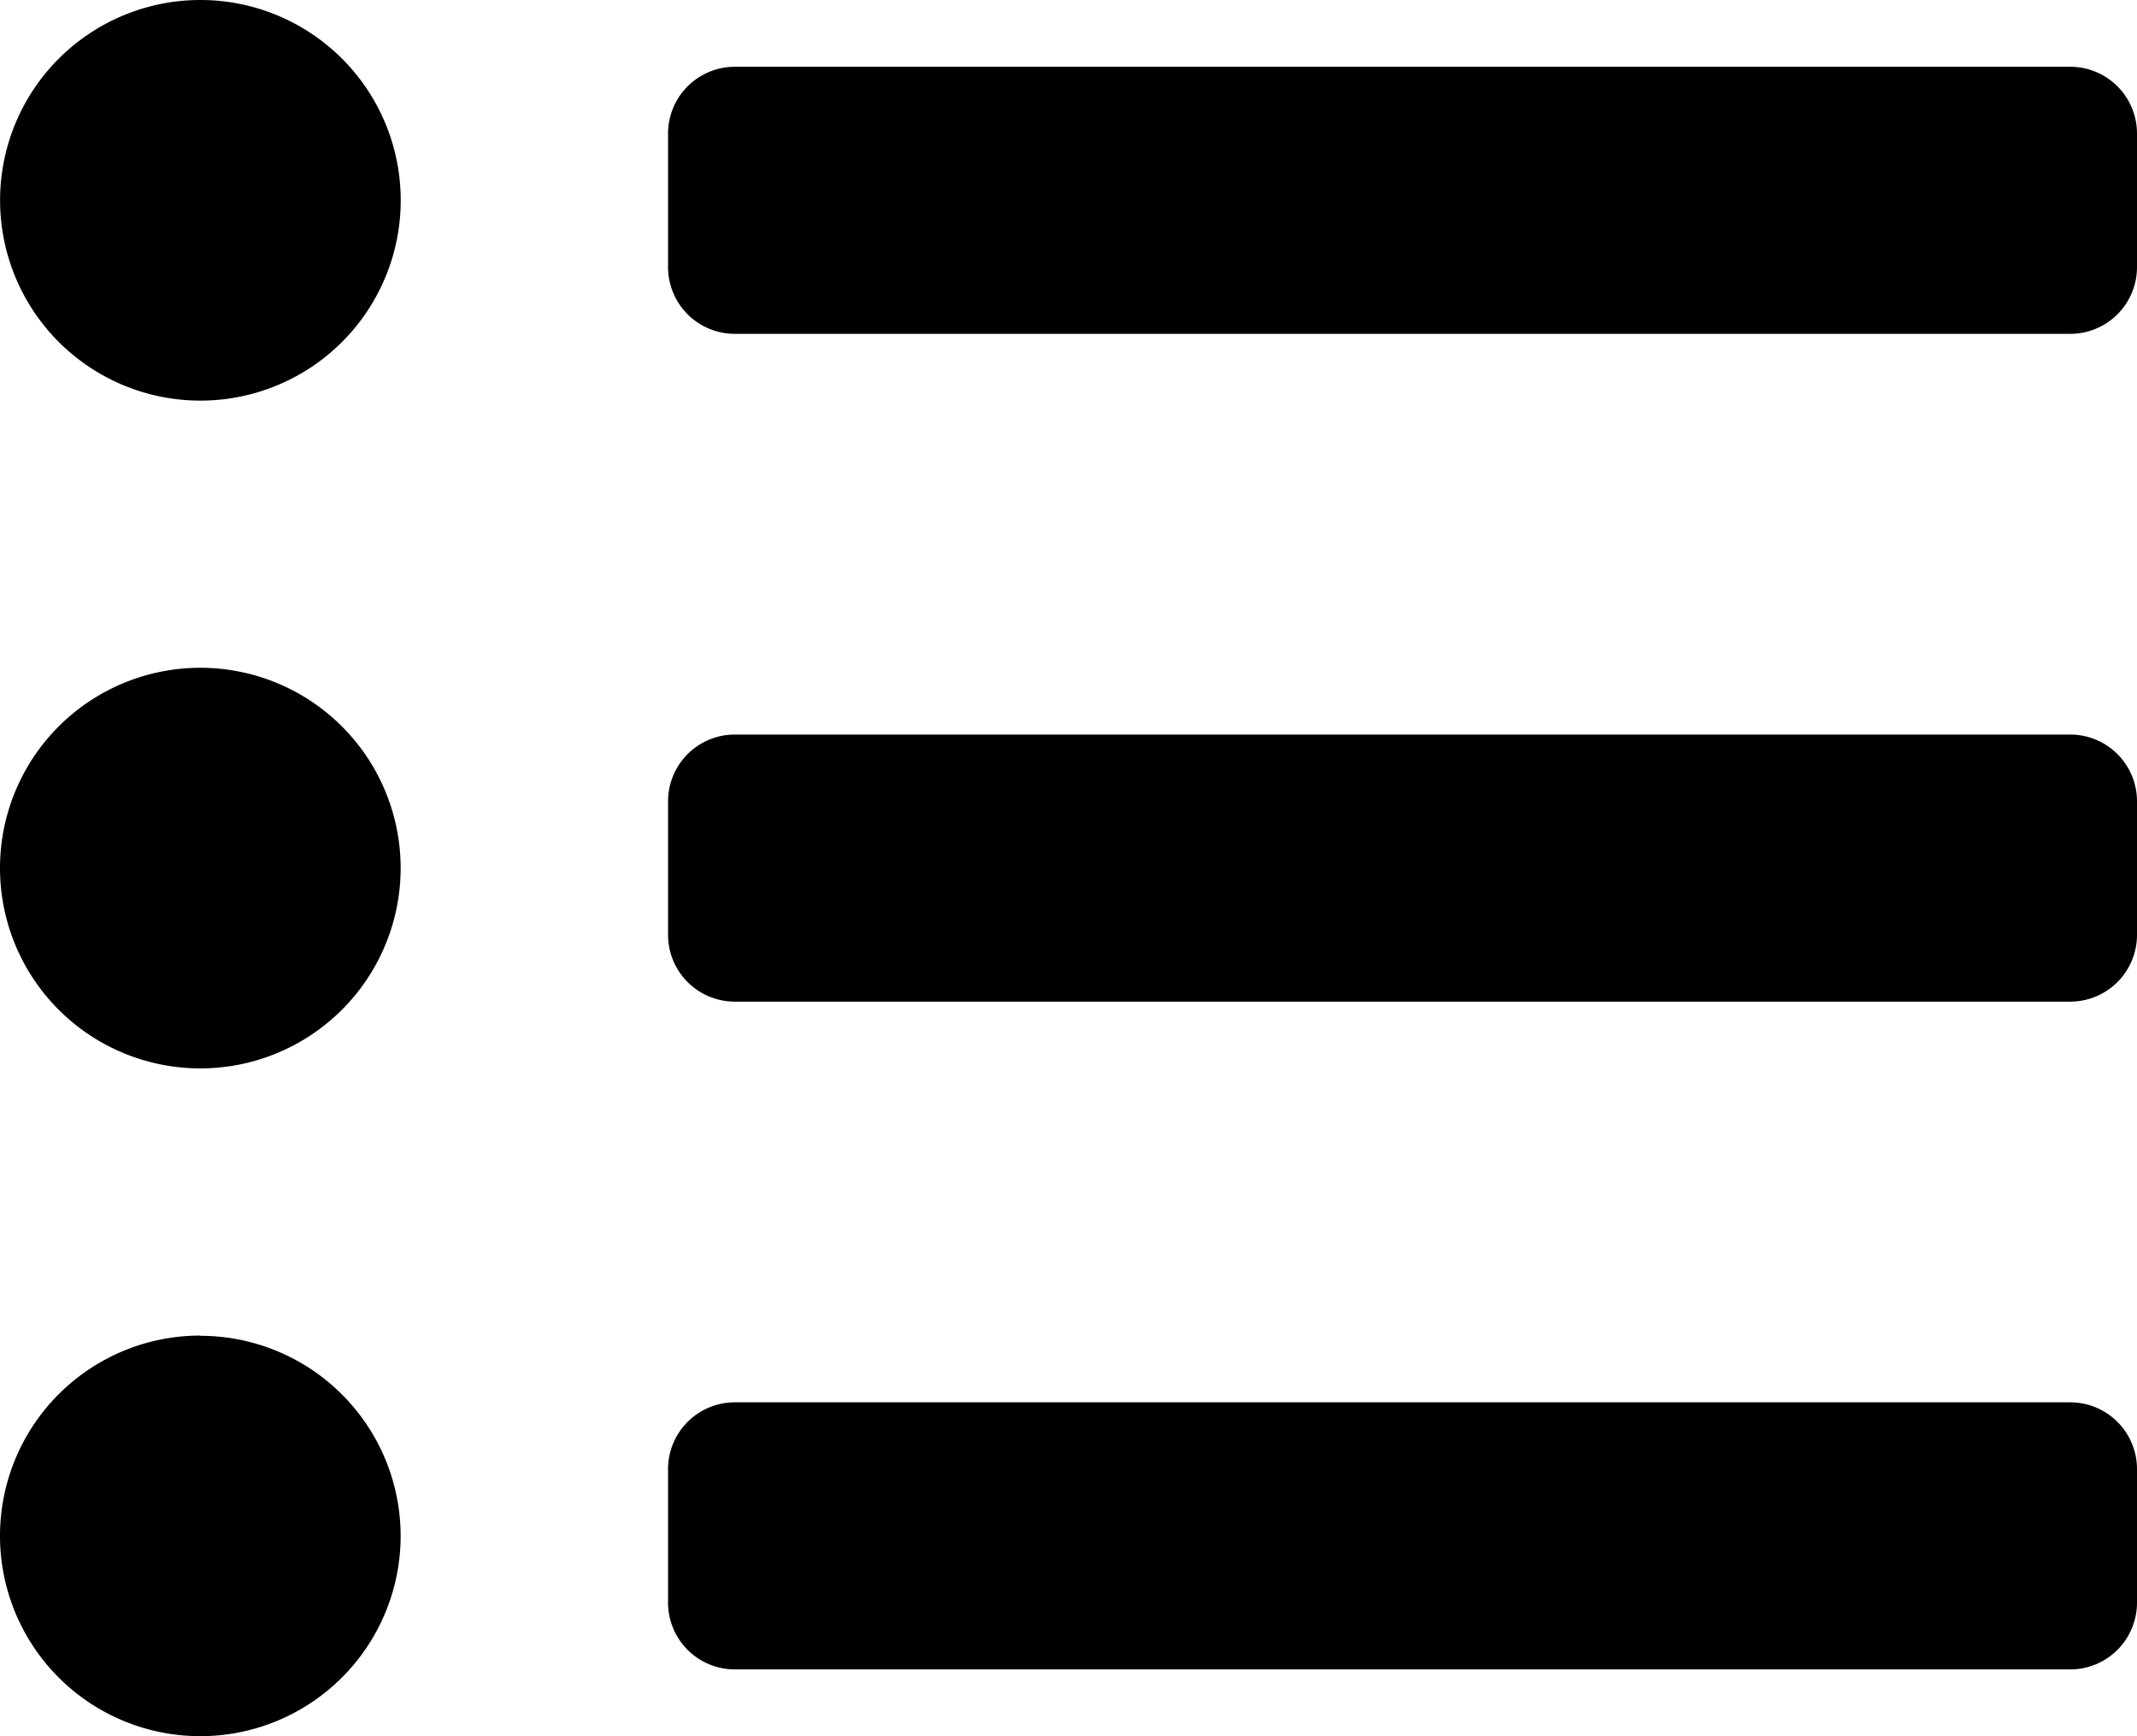 <svg xmlns="http://www.w3.org/2000/svg" width="26.755" height="21.738" viewBox="0 0 26.755 21.738">
  <path id="Icon_awesome-list-ul" data-name="Icon awesome-list-ul" d="M2.508,3.375A2.508,2.508,0,1,0,5.017,5.883,2.508,2.508,0,0,0,2.508,3.375Zm0,8.361a2.508,2.508,0,1,0,2.508,2.508,2.508,2.508,0,0,0-2.508-2.508Zm0,8.361a2.508,2.508,0,1,0,2.508,2.508A2.508,2.508,0,0,0,2.508,20.1Zm23.411.836H9.2a.836.836,0,0,0-.836.836v1.672a.836.836,0,0,0,.836.836H25.919a.836.836,0,0,0,.836-.836V21.769A.836.836,0,0,0,25.919,20.933Zm0-16.722H9.2a.836.836,0,0,0-.836.836V6.719a.836.836,0,0,0,.836.836H25.919a.836.836,0,0,0,.836-.836V5.047A.836.836,0,0,0,25.919,4.211Zm0,8.361H9.2a.836.836,0,0,0-.836.836V15.08a.836.836,0,0,0,.836.836H25.919a.836.836,0,0,0,.836-.836V13.408A.836.836,0,0,0,25.919,12.572Z" transform="translate(0 -3.375)"/>
</svg>

